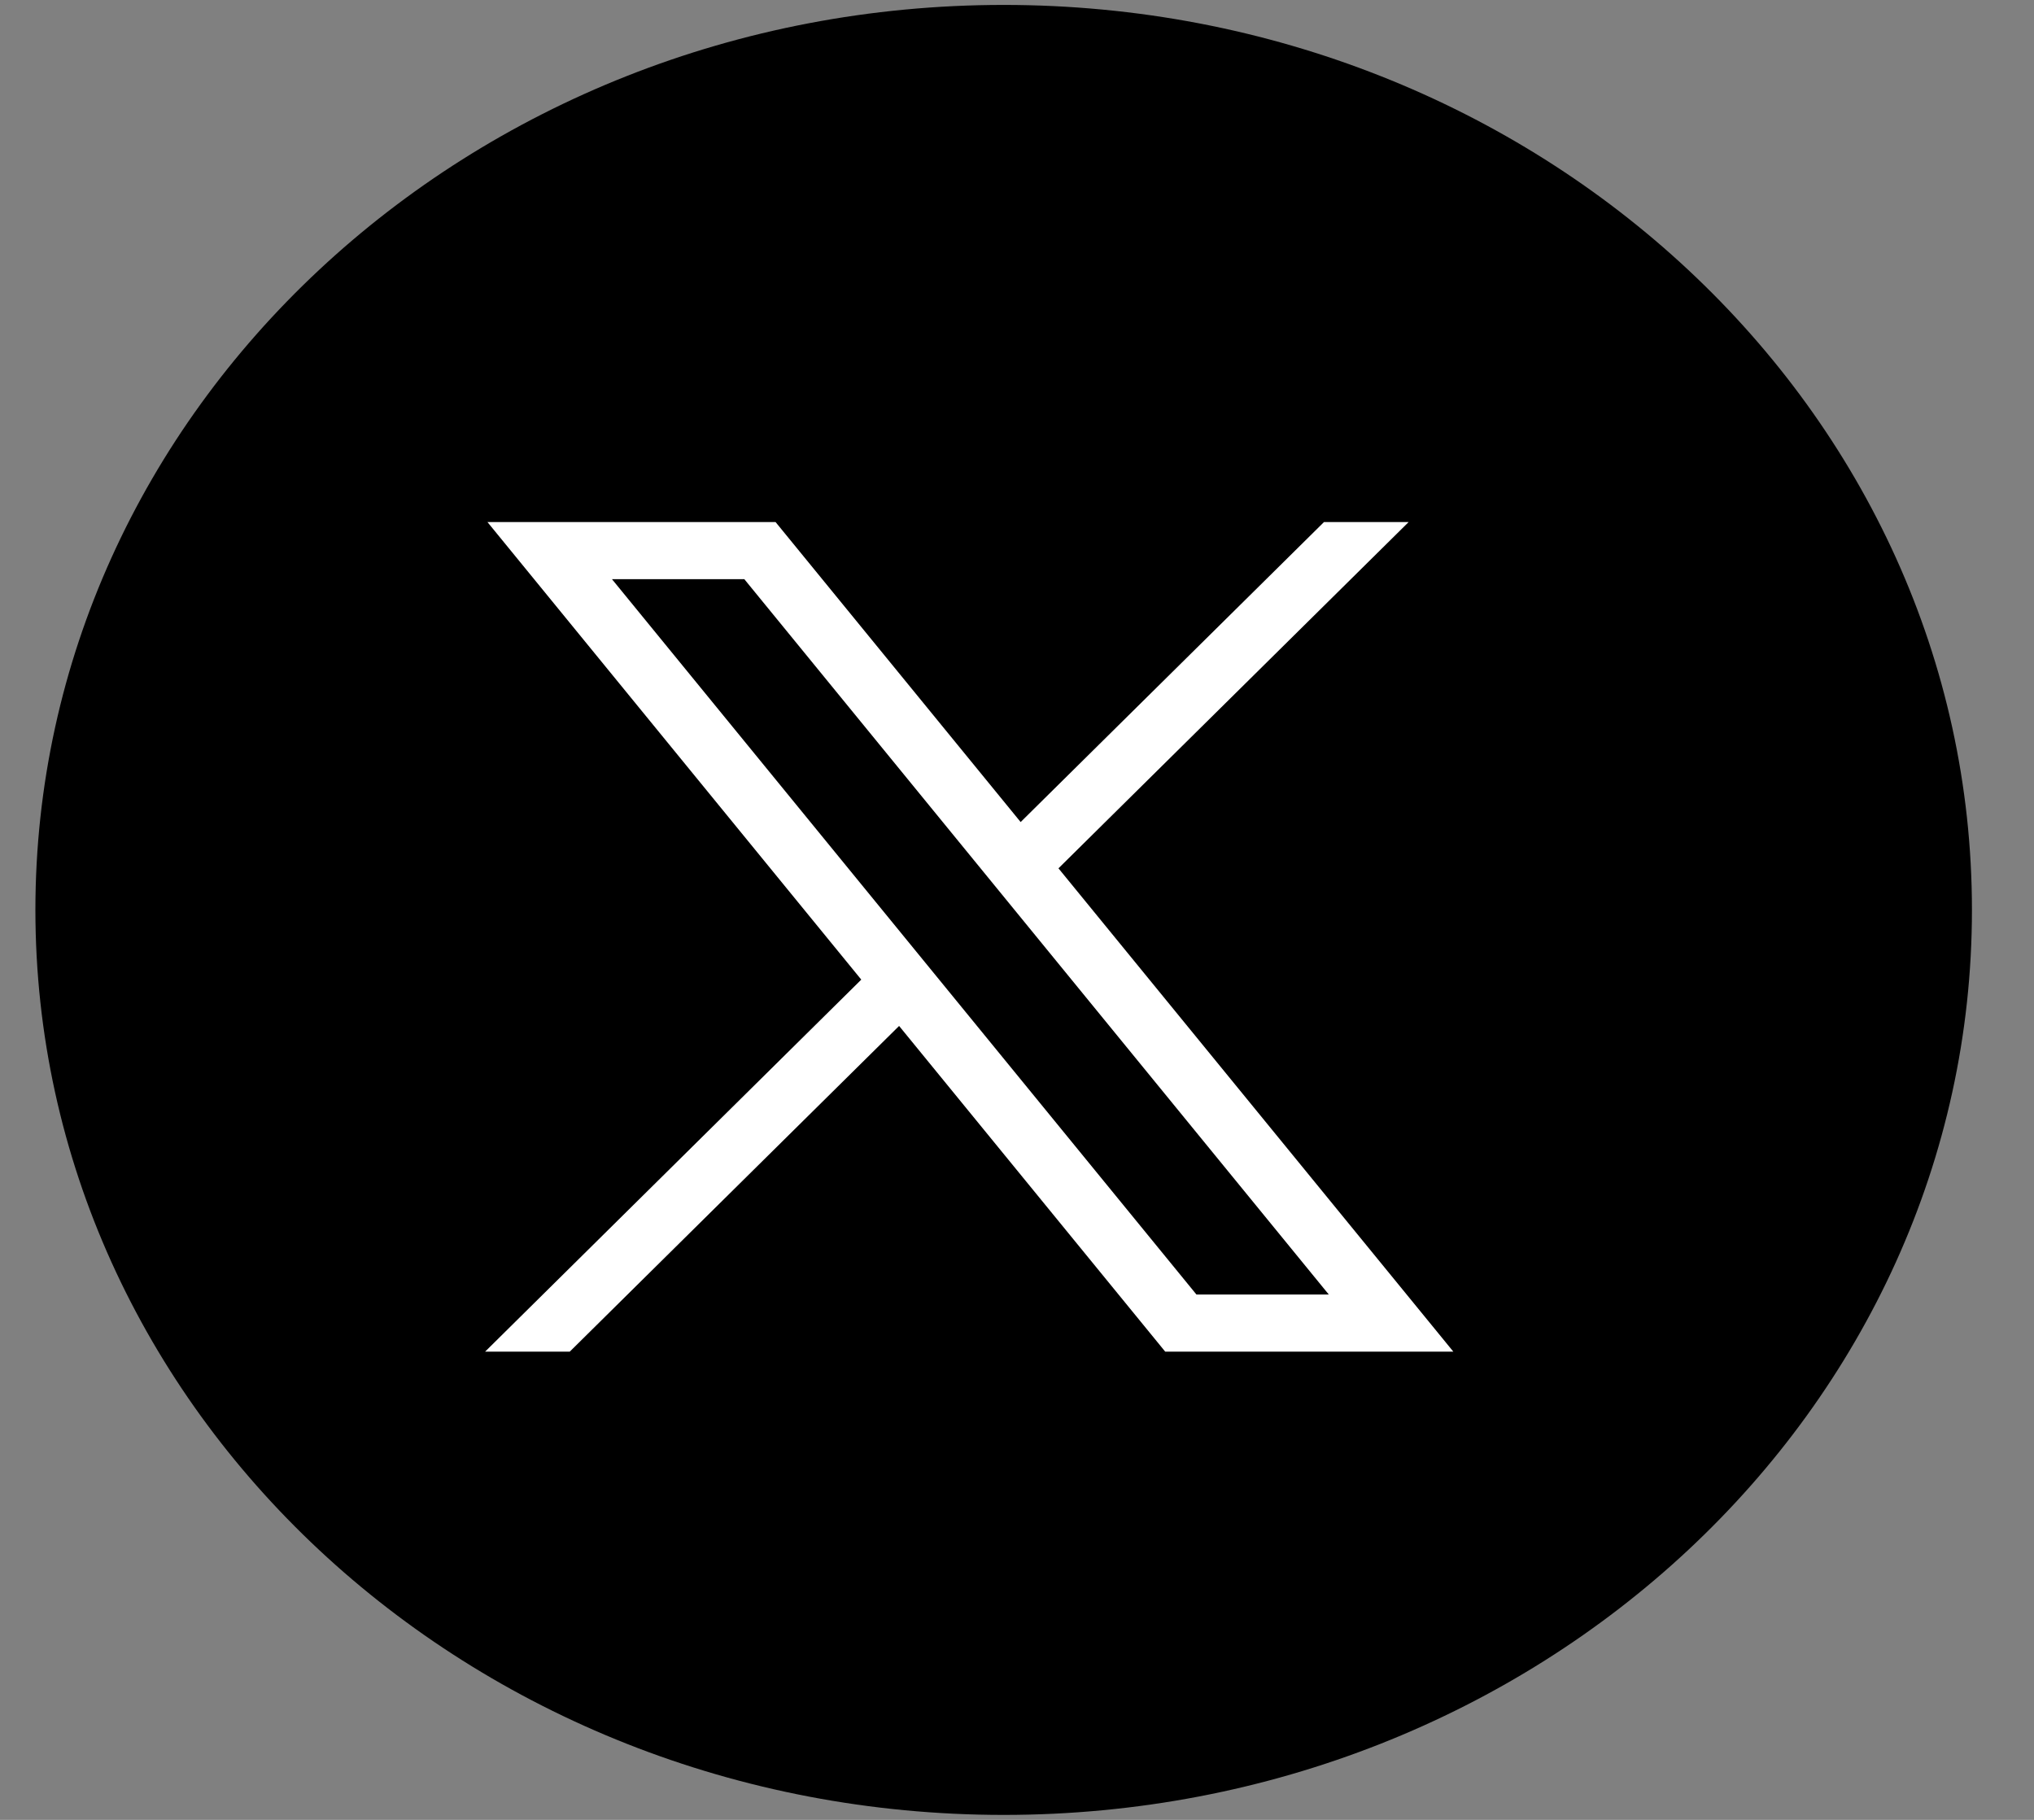 <svg width="57" height="51" viewBox="0 0 57 51" fill="none" xmlns="http://www.w3.org/2000/svg">
<rect x="0" y="0" width="57" height="51" fill="#808080" stroke="none"/>
<g clip-path="url(#clip0_0_2919)">
<path d="M28.127 50.861C43.112 50.861 55.261 39.507 55.261 25.5C55.261 11.493 43.112 0.138 28.127 0.138C13.141 0.138 0.992 11.493 0.992 25.5C0.992 39.507 13.141 50.861 28.127 50.861Z" fill="black"/>
<path d="M13.66 14.63L24.136 27.453L13.594 37.879H15.966L25.196 28.751L32.654 37.879H40.728L29.662 24.334L39.475 14.63H37.103L28.602 23.037L21.734 14.63H13.66ZM17.149 16.23H20.858L37.238 36.278H33.529L17.149 16.23Z" fill="white"/>
</g>
<defs>
<clipPath id="clip0_0_2919">
<rect width="56.207" height="50.723" fill="white" transform="translate(0.023 0.138)"/>
</clipPath>
</defs>
</svg>
